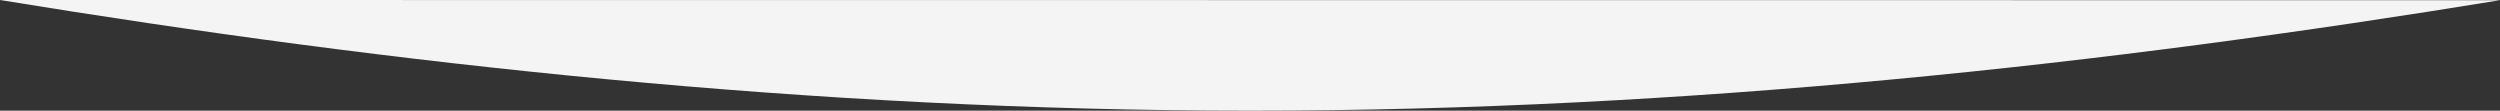 <?xml version="1.0" encoding="UTF-8"?>
<svg id="_レイヤー_2" data-name="レイヤー 2" xmlns="http://www.w3.org/2000/svg" viewBox="0 0 1920 85">
  <rect x="0" y="0" width="1920" height="85" fill="#333333" stroke="none"/>
  <defs>
    <style>
      .cls-1 {
        fill: #f4f4f4;
      }
    </style>
  </defs>
  <g id="_レイヤー_1-2" data-name="レイヤー 1">
    <path class="cls-1" d="M1920,.16c-300.16,49.01-623.11,84.84-959.52,84.84S300.43,49.11,0,0l1920,.16Z"/>
  </g>
</svg>